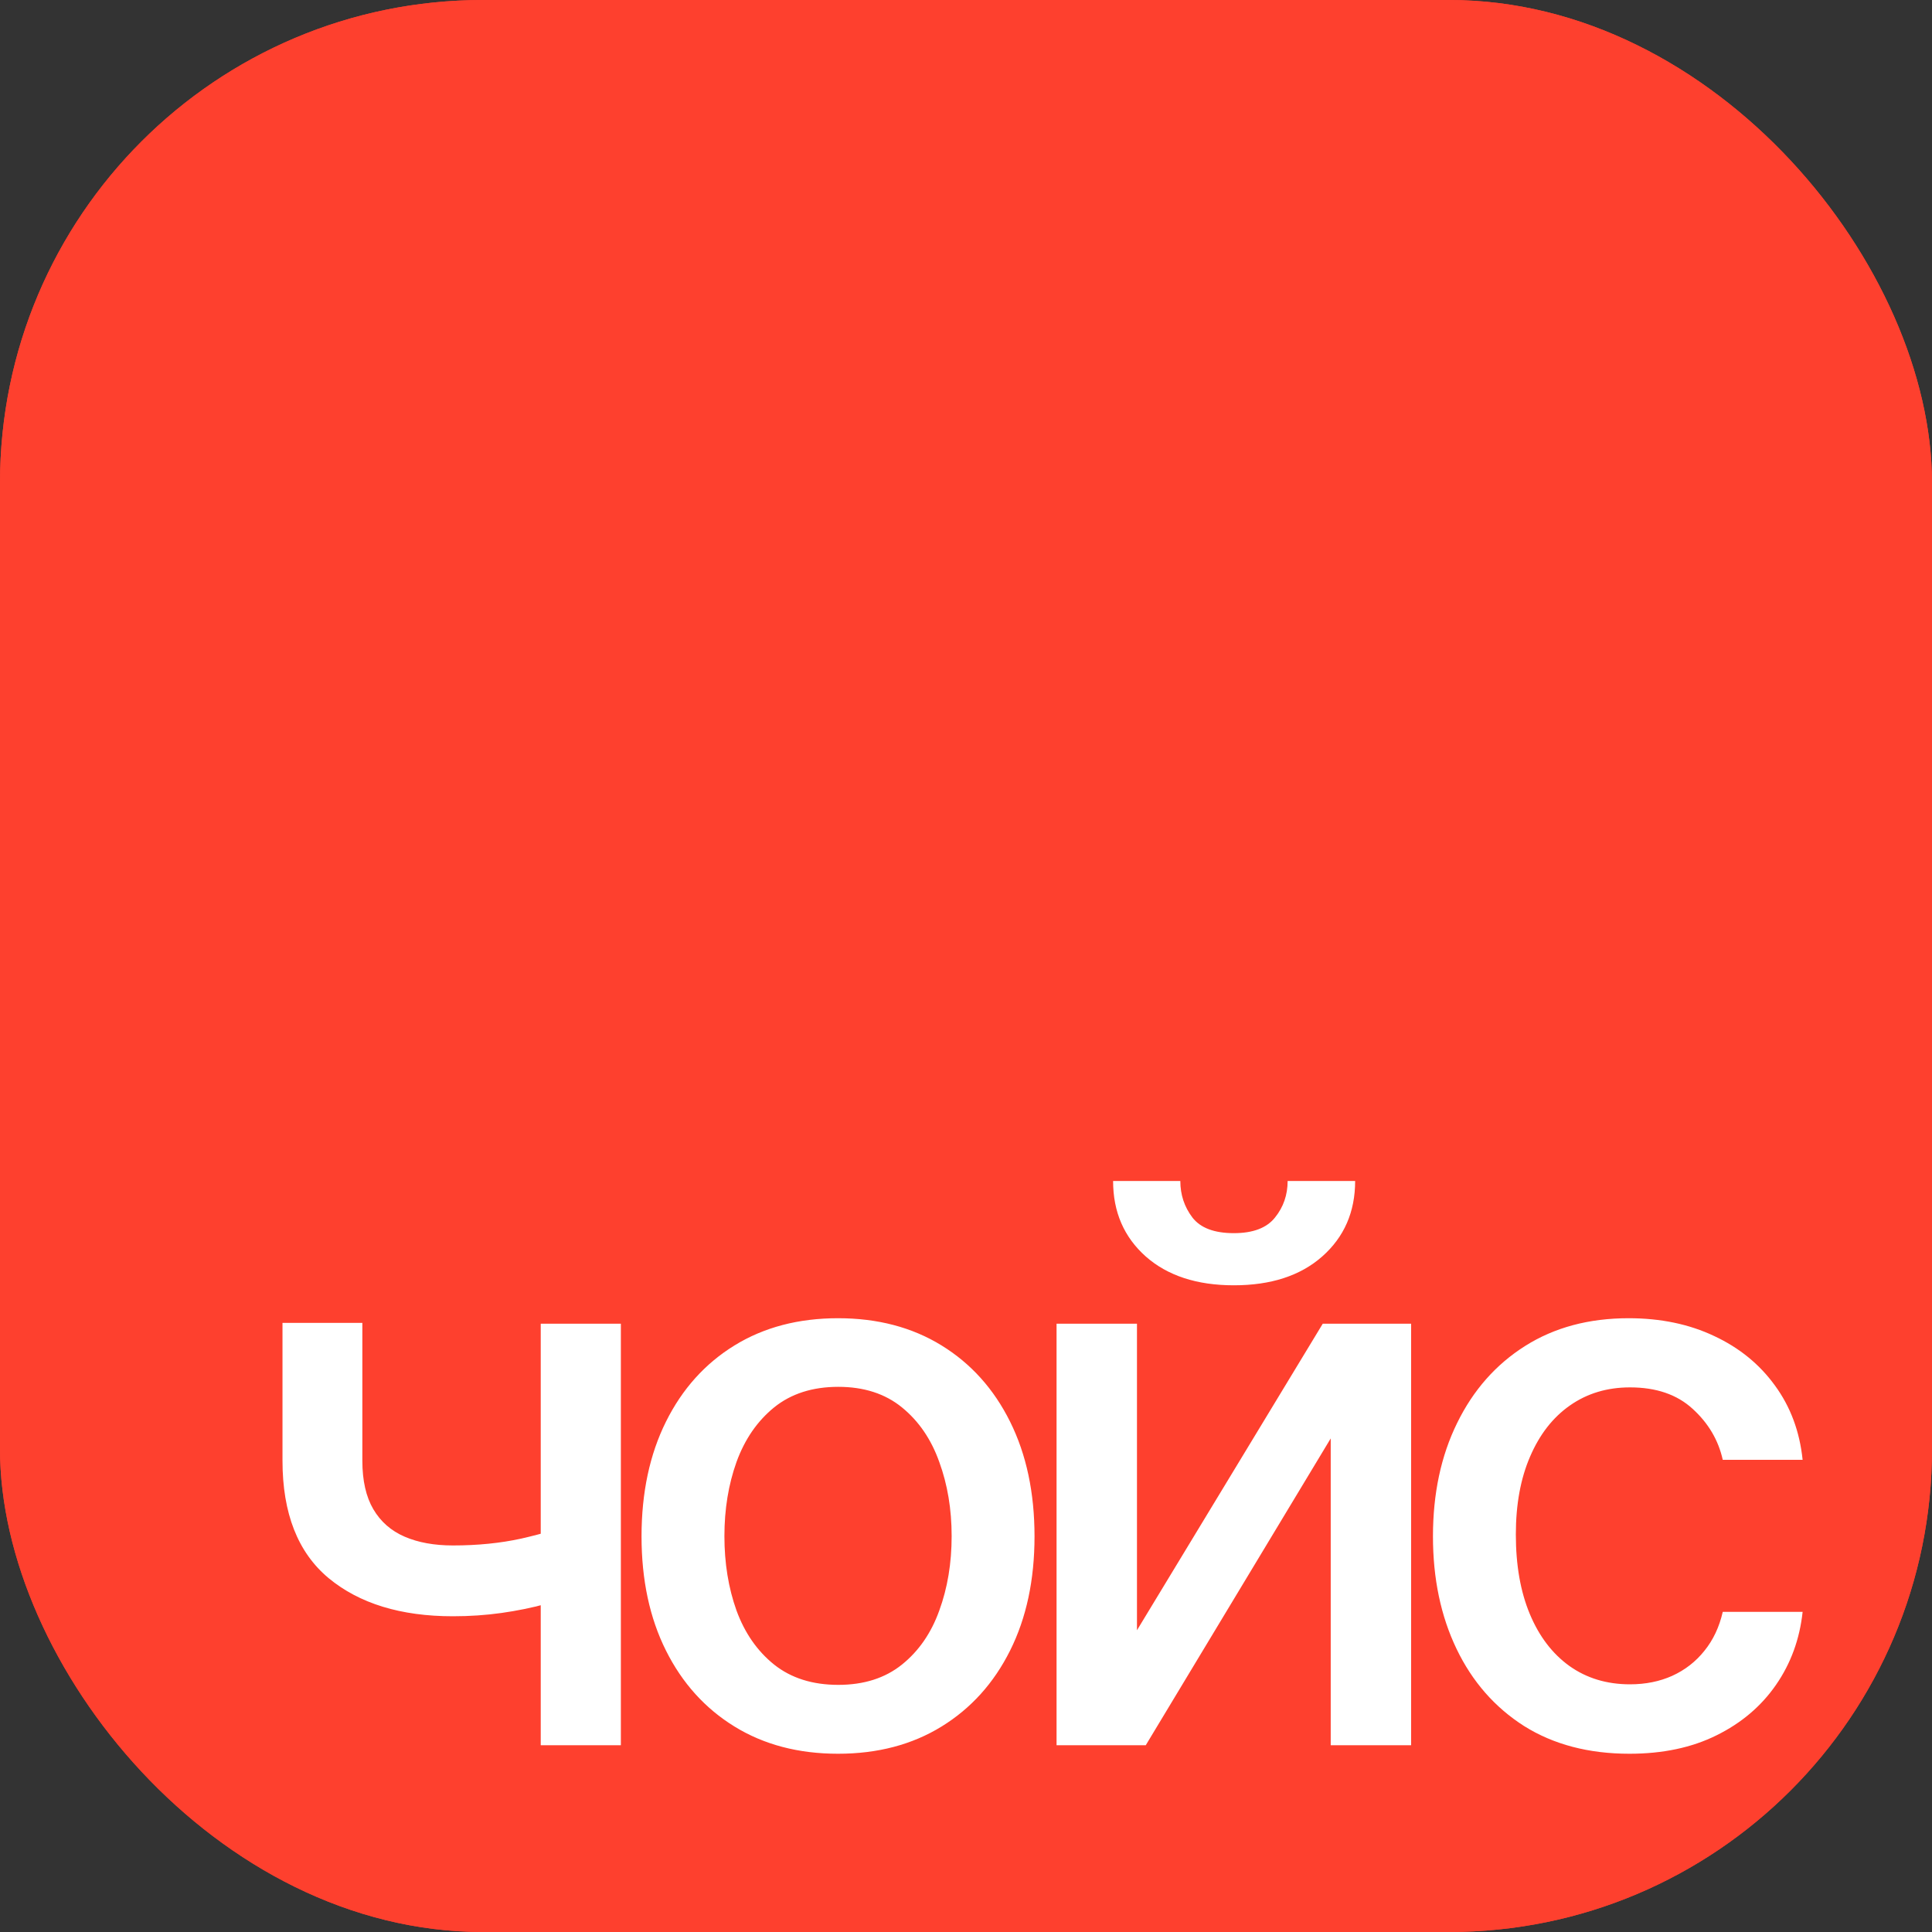 <?xml version="1.0" encoding="UTF-8"?> <svg xmlns="http://www.w3.org/2000/svg" width="3000" height="3000" viewBox="0 0 3000 3000" fill="none"><rect x="0" y="0" width="3000" height="3000" fill="#333333" stroke="none"/><g clip-path="url(#clip0_6105_35931)"><path d="M3000 0H0V3000H3000V0Z" fill="#FE402E"></path><path d="M3000 0H0V3000H3000V0Z" fill="#FE402E"></path><path d="M964.08 2055.45V2710H839.648V2055.45H964.08ZM909.96 2359.29V2469.23C890.358 2477.19 869.619 2484.29 847.744 2490.54C825.869 2496.51 802.858 2501.19 778.71 2504.6C754.563 2508.01 729.42 2509.72 703.284 2509.72C622.318 2509.72 557.972 2489.97 510.244 2450.48C462.517 2410.71 438.653 2349.91 438.653 2268.1V2054.18H562.659V2268.1C562.659 2299.06 568.341 2324.2 579.705 2343.52C591.068 2362.84 607.261 2377.05 628.284 2386.14C649.307 2395.23 674.307 2399.77 703.284 2399.77C741.636 2399.77 777.006 2396.22 809.392 2389.12C842.063 2381.73 875.585 2371.79 909.96 2359.29ZM1301.29 2723.21C1239.92 2723.21 1186.37 2709.15 1140.63 2681.02C1094.89 2652.9 1059.38 2613.55 1034.1 2562.98C1008.81 2512.41 996.172 2453.32 996.172 2385.71C996.172 2317.81 1008.81 2258.44 1034.1 2207.59C1059.38 2156.73 1094.89 2117.24 1140.63 2089.12C1186.37 2060.99 1239.92 2046.93 1301.29 2046.93C1362.65 2046.93 1416.2 2060.99 1461.94 2089.12C1507.68 2117.24 1543.19 2156.73 1568.47 2207.59C1593.76 2258.44 1606.4 2317.81 1606.4 2385.71C1606.4 2453.32 1593.76 2512.41 1568.47 2562.98C1543.19 2613.55 1507.68 2652.9 1461.94 2681.02C1416.2 2709.15 1362.65 2723.21 1301.29 2723.21ZM1301.71 2616.25C1341.48 2616.25 1374.44 2605.74 1400.58 2584.72C1426.71 2563.69 1446.03 2535.71 1458.53 2500.77C1471.31 2465.82 1477.71 2427.33 1477.71 2385.28C1477.71 2343.52 1471.31 2305.17 1458.53 2270.23C1446.03 2235 1426.71 2206.73 1400.58 2185.43C1374.44 2164.12 1341.48 2153.47 1301.71 2153.47C1261.65 2153.47 1228.42 2164.12 1202 2185.43C1175.86 2206.73 1156.4 2235 1143.62 2270.23C1131.12 2305.17 1124.87 2343.52 1124.87 2385.28C1124.87 2427.33 1131.12 2465.82 1143.62 2500.77C1156.4 2535.71 1175.86 2563.69 1202 2584.72C1228.42 2605.74 1261.65 2616.25 1301.71 2616.25ZM1765.48 2531.45L2053.97 2055.45H2191.19V2710H2066.33V2233.58L1779.12 2710H1640.62V2055.45H1765.48V2531.45ZM1999.43 1833.86H2104.26C2104.26 1881.87 2087.21 1920.94 2053.12 1951.05C2019.32 1980.88 1973.58 1995.8 1915.91 1995.8C1858.52 1995.8 1812.92 1980.88 1779.12 1951.05C1745.31 1920.94 1728.41 1881.87 1728.41 1833.86H1832.81C1832.81 1855.17 1839.06 1874.06 1851.56 1890.54C1864.06 1906.73 1885.51 1914.83 1915.91 1914.83C1945.74 1914.83 1967.04 1906.73 1979.83 1890.54C1992.89 1874.35 1999.43 1855.45 1999.43 1833.86ZM2530.21 2723.21C2466.86 2723.21 2412.31 2708.86 2366.57 2680.17C2321.12 2651.19 2286.17 2611.28 2261.74 2560.43C2237.31 2509.57 2225.09 2451.34 2225.09 2385.71C2225.09 2319.23 2237.59 2260.57 2262.59 2209.72C2287.59 2158.58 2322.82 2118.66 2368.28 2089.97C2413.73 2061.28 2467.28 2046.93 2528.93 2046.93C2578.64 2046.93 2622.96 2056.16 2661.88 2074.63C2700.8 2092.81 2732.2 2118.38 2756.06 2151.34C2780.21 2184.29 2794.55 2222.78 2799.1 2266.82H2675.09C2668.28 2236.14 2652.65 2209.72 2628.22 2187.56C2604.07 2165.4 2571.68 2154.32 2531.06 2154.32C2495.55 2154.32 2464.44 2163.69 2437.74 2182.44C2411.32 2200.91 2390.72 2227.33 2375.95 2261.7C2361.17 2295.8 2353.79 2336.14 2353.79 2382.73C2353.79 2430.45 2361.03 2471.65 2375.52 2506.31C2390.01 2540.97 2410.46 2567.81 2436.88 2586.85C2463.59 2605.88 2494.98 2615.4 2531.06 2615.4C2555.21 2615.4 2577.08 2610.99 2596.68 2602.19C2616.57 2593.1 2633.19 2580.17 2646.54 2563.41C2660.18 2546.65 2669.7 2526.48 2675.09 2502.9H2799.1C2794.55 2545.23 2780.78 2583.01 2757.76 2616.25C2734.75 2649.49 2703.93 2675.62 2665.29 2694.66C2626.94 2713.69 2581.91 2723.21 2530.21 2723.21Z" fill="white"></path></g><defs><clipPath id="clip0_6105_35931"><rect width="3000" height="3000" rx="750" fill="white"></rect></clipPath></defs></svg> 
